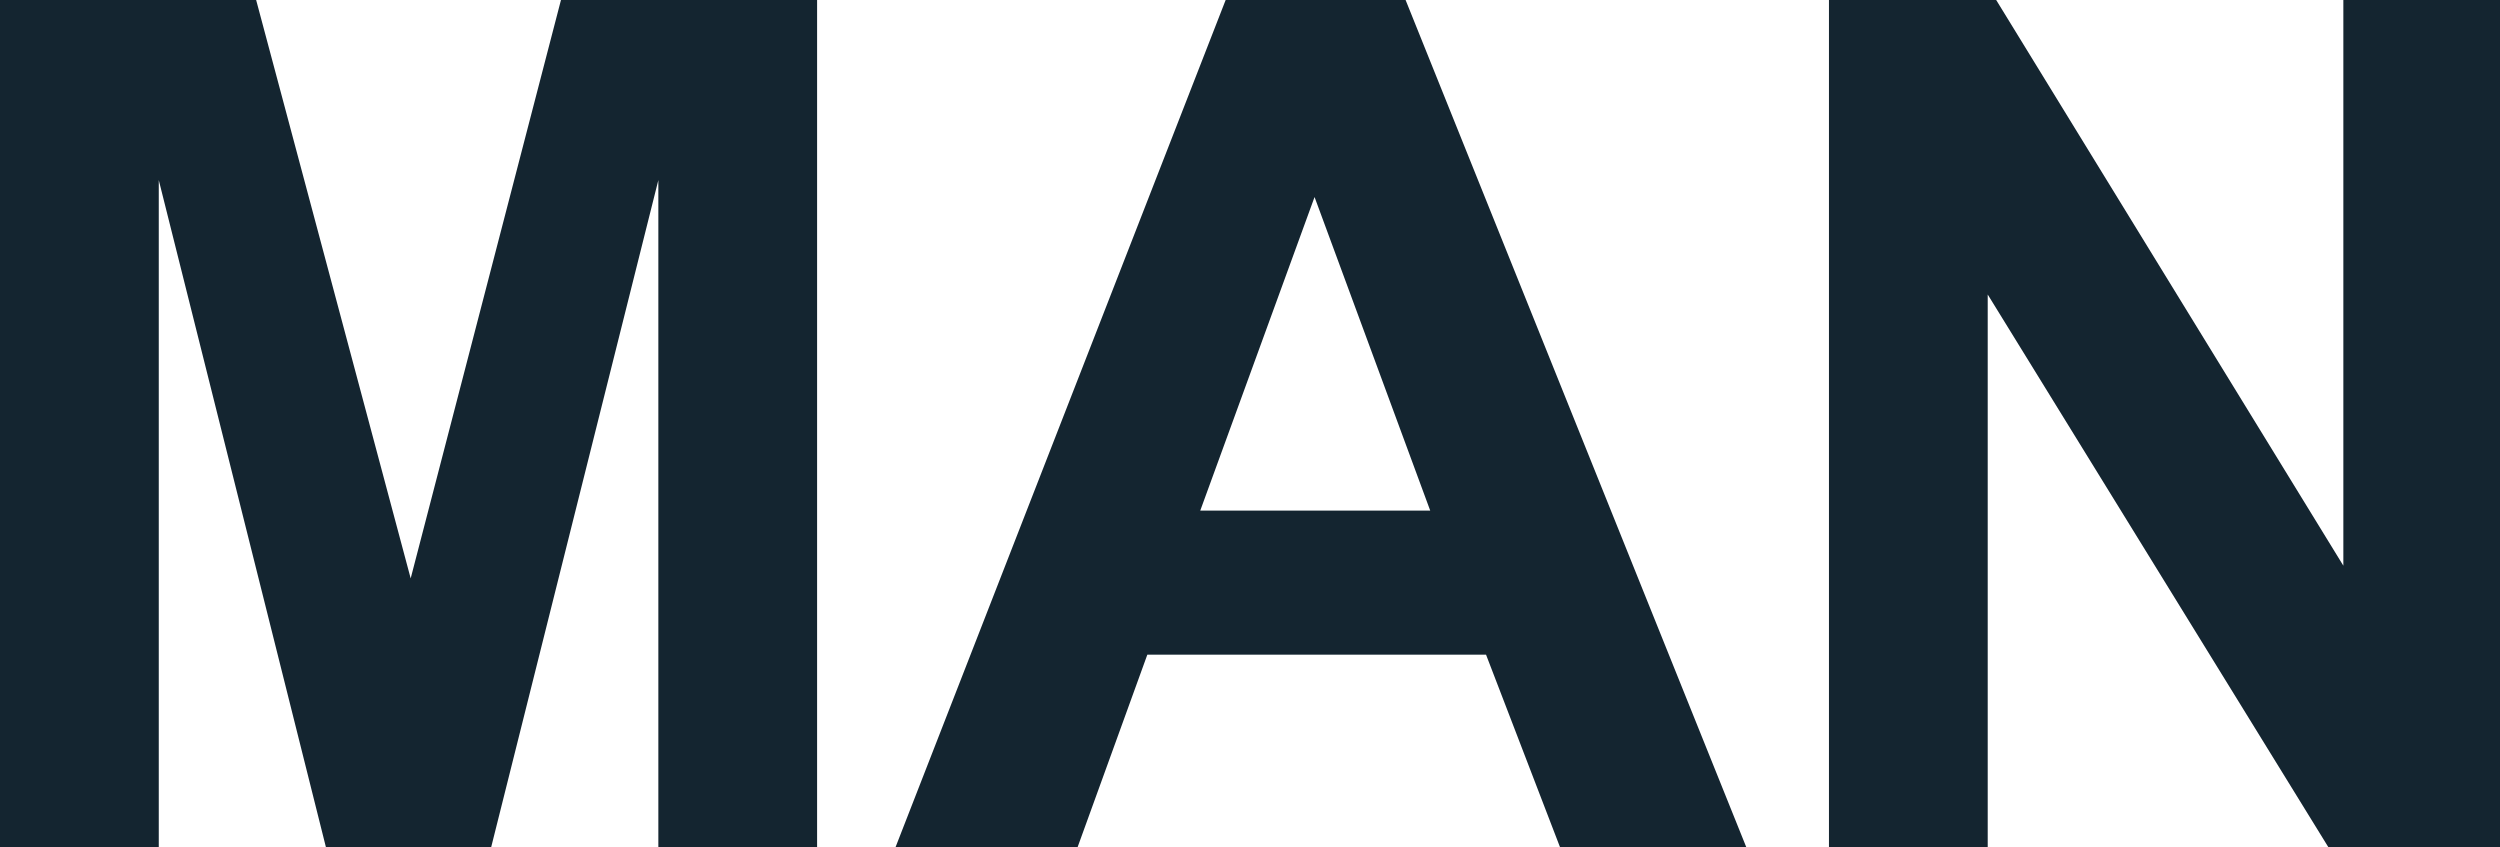 <svg width="118" height="40" viewBox="0 0 118 40" fill="none" xmlns="http://www.w3.org/2000/svg">
<g clip-path="url(#clip0_248_1790)">
<path d="M0 40V0H12.09L19.384 27.3L26.478 0H38.567V40H31.074V8.5L23.18 40H15.387L7.494 8.5V40H0ZM82.43 40H73.638L70.141 30.9H54.154L50.857 40H42.264L57.851 0H66.344L82.43 40ZM67.543 24.2L62.047 9.3L56.652 24.1H67.543V24.2ZM86.327 40V0H94.22L110.606 26.7V0H118.1V40H109.907L93.82 13.9V40H86.327Z" fill="#142530"/>
</g>
<defs>
<clipPath id="clip0_248_1790">
<rect width="118" height="40" fill="white"/>
</clipPath>
</defs>
</svg>
